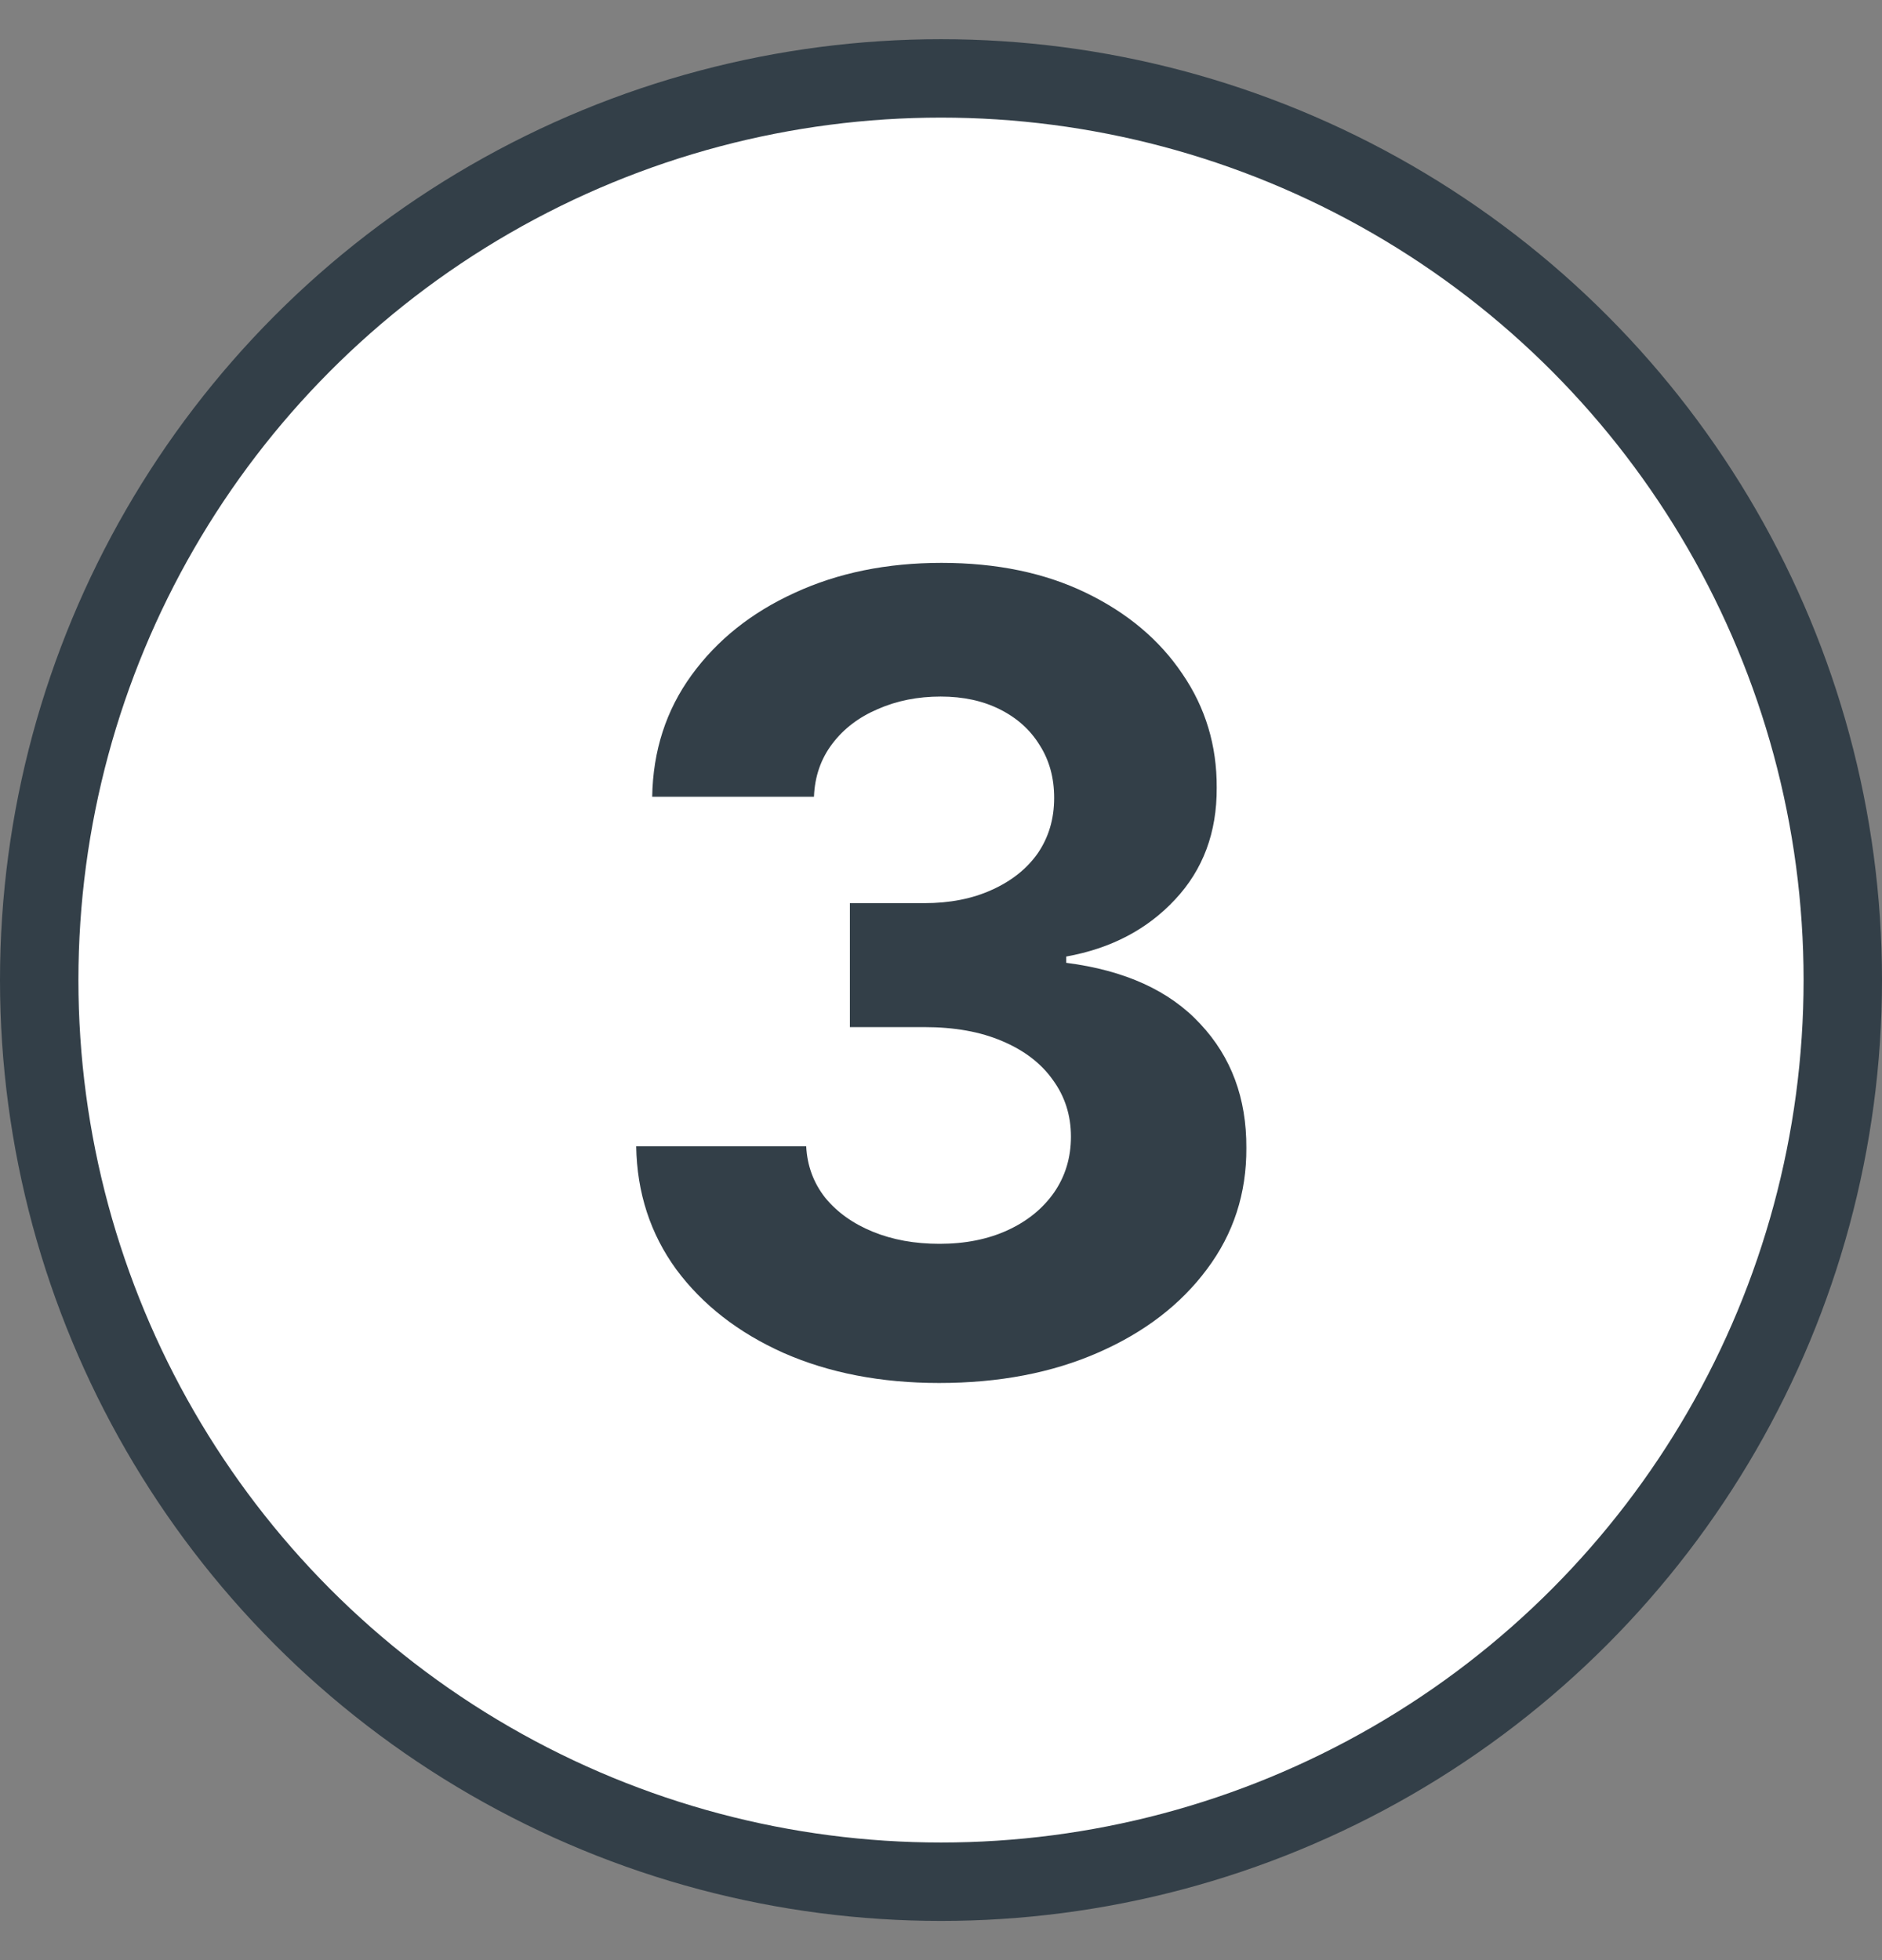 <svg width="24" height="25" viewBox="0 0 24 25" fill="none" xmlns="http://www.w3.org/2000/svg">
<rect x="0" y="0" width="24" height="25" fill="#808080" stroke="none"/>
<g clip-path="url(#clip0_6341_19803)">
<circle cx="12" cy="12.5" r="11.5" fill="white" stroke="#333F48"/>
<path d="M11.976 17.639C11.234 17.639 10.573 17.511 9.993 17.256C9.416 16.998 8.96 16.643 8.625 16.192C8.294 15.738 8.123 15.214 8.113 14.621H10.281C10.294 14.87 10.375 15.088 10.524 15.277C10.677 15.463 10.879 15.607 11.131 15.71C11.383 15.813 11.666 15.864 11.981 15.864C12.309 15.864 12.599 15.806 12.851 15.69C13.103 15.574 13.3 15.413 13.443 15.208C13.585 15.002 13.657 14.765 13.657 14.497C13.657 14.225 13.58 13.985 13.428 13.776C13.279 13.564 13.063 13.398 12.782 13.279C12.503 13.159 12.172 13.1 11.787 13.1H10.838V11.519H11.787C12.112 11.519 12.399 11.463 12.647 11.35C12.899 11.237 13.095 11.081 13.234 10.883C13.373 10.68 13.443 10.445 13.443 10.177C13.443 9.921 13.382 9.698 13.259 9.505C13.14 9.31 12.97 9.157 12.752 9.048C12.536 8.939 12.284 8.884 11.996 8.884C11.704 8.884 11.438 8.937 11.196 9.043C10.954 9.146 10.76 9.293 10.614 9.486C10.468 9.678 10.39 9.903 10.38 10.162H8.317C8.327 9.575 8.494 9.058 8.819 8.611C9.144 8.163 9.582 7.813 10.132 7.562C10.685 7.306 11.31 7.179 12.006 7.179C12.709 7.179 13.323 7.306 13.851 7.562C14.377 7.817 14.787 8.161 15.079 8.596C15.373 9.026 15.519 9.51 15.516 10.047C15.519 10.617 15.342 11.093 14.984 11.474C14.629 11.855 14.167 12.097 13.597 12.2V12.28C14.346 12.376 14.916 12.636 15.307 13.06C15.702 13.481 15.897 14.008 15.894 14.641C15.897 15.221 15.73 15.736 15.392 16.187C15.057 16.638 14.595 16.993 14.005 17.251C13.415 17.51 12.739 17.639 11.976 17.639Z" fill="#333F48"/>
</g>
<defs>
<clipPath id="clip0_6341_19803">
<rect width="24" height="24" fill="white" transform="translate(0 0.5)"/>
</clipPath>
</defs>
</svg>
